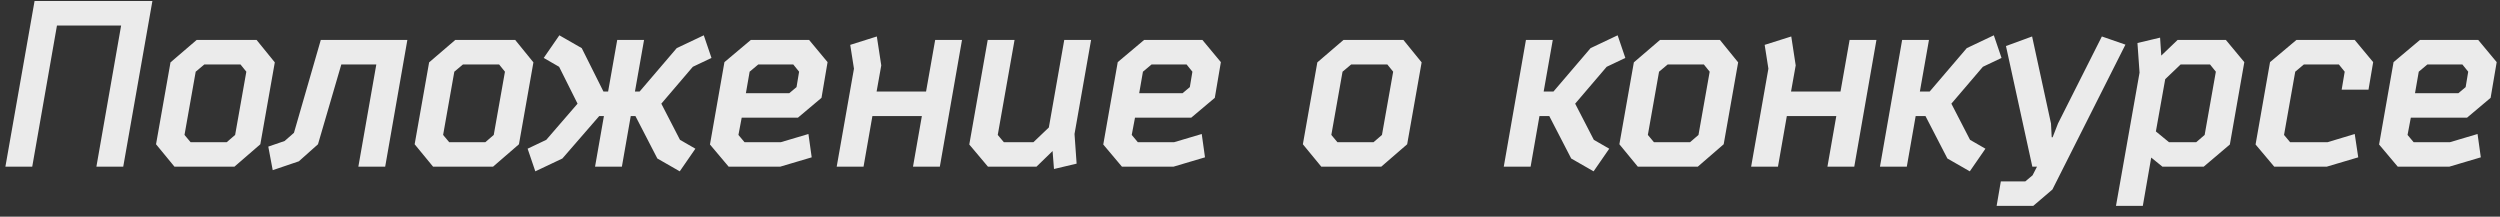 <?xml version="1.0" encoding="UTF-8"?> <svg xmlns="http://www.w3.org/2000/svg" width="150" height="13" viewBox="0 0 150 13" fill="none"><rect x="0" y="0" width="150" height="13" fill="#333333" stroke="none"/> <path opacity="0.9" d="M3.418 1.53H7.268L5.784 10H7.394L9.144 0.06H2.074L0.324 10H1.934L3.418 1.53ZM15.62 8.656L16.488 3.742L15.396 2.398H11.798L10.23 3.742L9.362 8.656L10.468 10H14.066L15.62 8.656ZM11.434 8.53L11.07 8.096L11.742 4.302L12.26 3.868H14.43L14.78 4.302L14.108 8.096L13.604 8.53H11.434ZM24.441 2.398H19.247L17.637 7.97L17.077 8.46L16.097 8.796L16.363 10.21L17.931 9.678L19.079 8.656L20.479 3.868H22.579L21.501 10H23.111L24.441 2.398ZM31.137 8.656L32.005 3.742L30.913 2.398H27.315L25.747 3.742L24.879 8.656L25.985 10H29.583L31.137 8.656ZM26.951 8.53L26.587 8.096L27.259 4.302L27.777 3.868H29.947L30.297 4.302L29.625 8.096L29.121 8.53H26.951ZM36.487 5.492H36.207L34.905 2.888L33.561 2.118L32.623 3.476L33.547 4.008L34.653 6.22L32.777 8.39L31.657 8.922L32.119 10.28L33.743 9.51L35.955 6.962H36.235L35.703 10H37.313L37.845 6.962H38.125L39.441 9.51L40.785 10.28L41.723 8.922L40.799 8.39L39.679 6.22L41.569 4.008L42.689 3.476L42.227 2.118L40.603 2.888L38.377 5.492H38.097L38.643 2.398H37.033L36.487 5.492ZM46.854 8.53H44.67L44.306 8.096L44.502 7.06H47.876L49.29 5.87L49.654 3.728L48.548 2.398H45.048L43.466 3.728L42.598 8.67L43.718 10H46.812L48.702 9.44L48.506 8.04L46.854 8.53ZM45.496 3.868H47.596L47.946 4.302L47.792 5.226L47.358 5.59H44.754L44.978 4.302L45.496 3.868ZM51.238 4.12L50.202 10H51.812L52.344 6.962H55.312L54.78 10H56.39L57.72 2.398H56.11L55.564 5.492H52.596L52.876 3.924L52.61 2.188L51.014 2.692L51.238 4.12ZM64.471 8.04L65.465 2.398H63.855L62.931 7.648L62.007 8.53H60.229L59.865 8.096L60.873 2.398H59.263L58.157 8.67L59.277 10H62.189L63.155 9.062L63.239 10.14L64.597 9.818L64.471 8.04ZM70.452 8.53H68.268L67.904 8.096L68.1 7.06H71.474L72.888 5.87L73.252 3.728L72.146 2.398H68.646L67.064 3.728L66.196 8.67L67.316 10H70.41L72.3 9.44L72.104 8.04L70.452 8.53ZM69.094 3.868H71.194L71.544 4.302L71.39 5.226L70.956 5.59H68.352L68.576 4.302L69.094 3.868ZM84.43 8.656L85.298 3.742L84.206 2.398H80.608L79.04 3.742L78.172 8.656L79.278 10H82.876L84.43 8.656ZM80.244 8.53L79.88 8.096L80.552 4.302L81.07 3.868H83.24L83.59 4.302L82.918 8.096L82.414 8.53H80.244ZM92.62 5.492L93.166 2.398H91.556L90.226 10H91.836L92.368 6.962H92.956L94.272 9.51L95.616 10.28L96.554 8.922L95.63 8.39L94.51 6.22L96.4 4.008L97.52 3.476L97.058 2.118L95.434 2.888L93.208 5.492H92.62ZM103.421 8.656L104.289 3.742L103.197 2.398H99.599L98.031 3.742L97.163 8.656L98.269 10H101.867L103.421 8.656ZM99.235 8.53L98.871 8.096L99.543 4.302L100.061 3.868H102.231L102.581 4.302L101.909 8.096L101.405 8.53H99.235ZM106.104 4.12L105.068 10H106.678L107.21 6.962H110.178L109.646 10H111.256L112.586 2.398H110.976L110.43 5.492H107.462L107.742 3.924L107.476 2.188L105.88 2.692L106.104 4.12ZM115.192 5.492L115.738 2.398H114.128L112.798 10H114.408L114.94 6.962H115.528L116.844 9.51L118.188 10.28L119.126 8.922L118.202 8.39L117.082 6.22L118.972 4.008L120.092 3.476L119.63 2.118L118.006 2.888L115.78 5.492H115.192ZM123.48 7.41L123.158 8.236H123.102L123.06 7.41L121.926 2.188L120.358 2.762L121.94 10H122.22L121.954 10.518L121.52 10.882H120.05L119.798 12.352H121.996L123.144 11.372L127.526 2.678L126.112 2.188L123.48 7.41ZM130.837 3.868H132.601L132.951 4.302L132.279 8.096L131.775 8.53H130.137L129.353 7.886L129.913 4.75L130.837 3.868ZM130.655 2.398L129.675 3.336L129.605 2.258L128.247 2.58L128.373 4.358L126.959 12.352H128.569L129.073 9.454L129.745 10H132.223L133.791 8.67L134.659 3.728L133.553 2.398H130.655ZM139.66 8.53H137.406L137.042 8.096L137.714 4.302L138.232 3.868H140.332L140.682 4.302L140.5 5.38H142.11L142.39 3.728L141.284 2.398H137.784L136.202 3.728L135.334 8.67L136.454 10H139.604L141.494 9.44L141.284 8.04L139.66 8.53ZM147.001 8.53H144.817L144.453 8.096L144.649 7.06H148.023L149.437 5.87L149.801 3.728L148.695 2.398H145.195L143.613 3.728L142.745 8.67L143.865 10H146.959L148.849 9.44L148.653 8.04L147.001 8.53ZM145.643 3.868H147.743L148.093 4.302L147.939 5.226L147.505 5.59H144.901L145.125 4.302L145.643 3.868Z" fill="white"></path> </svg> 